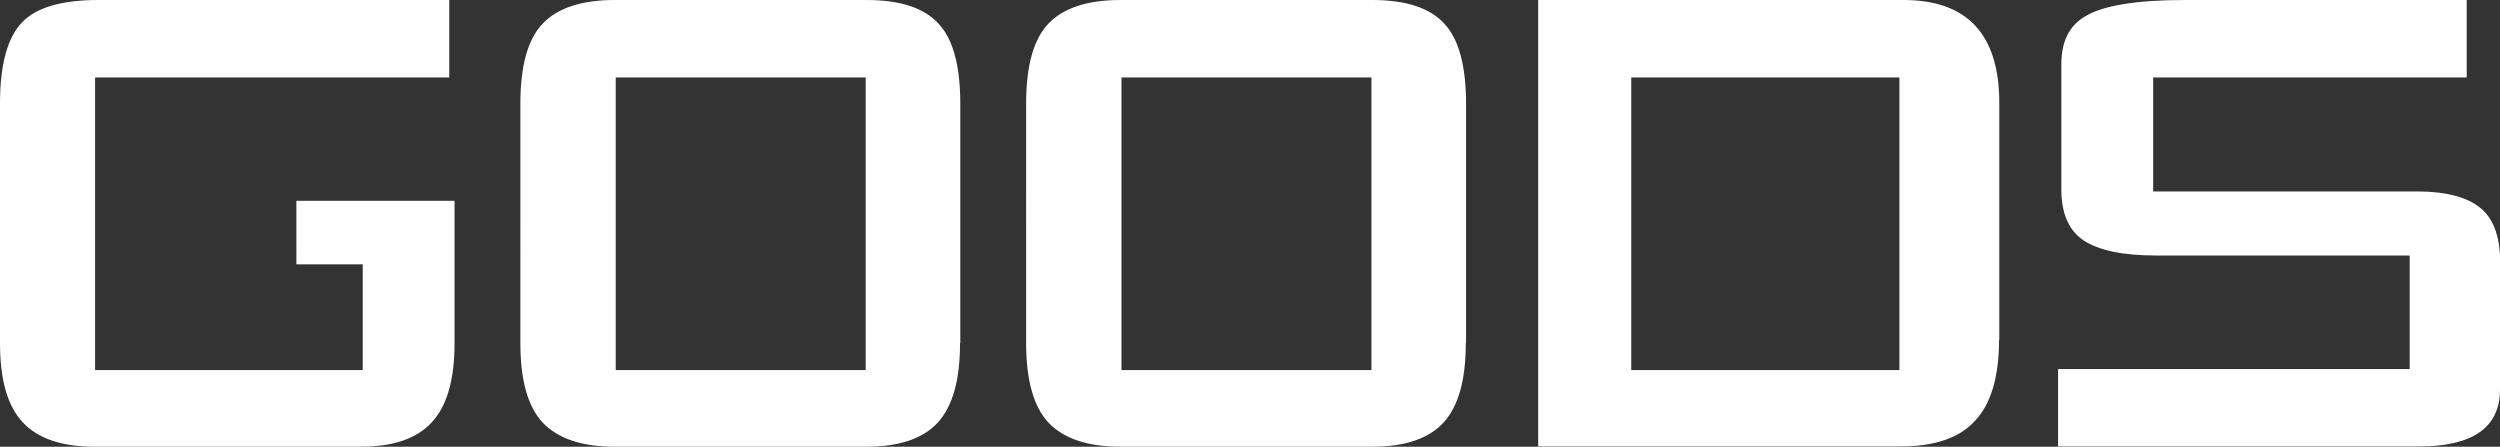 <svg xmlns="http://www.w3.org/2000/svg" width="99.11" height="17.71" viewBox="0 0 99.11 17.71"><rect x="0" y="0" width="99.11" height="17.71" fill="#333333" stroke="none"/><defs><style>.cls-1{fill:#fff}</style></defs><g id="menu-open"><path d="M18.02 13.6c0 1.46-.3 2.5-.91 3.15-.59.64-1.53.96-2.81.96H3.74c-1.28 0-2.23-.32-2.83-.96C.3 16.11 0 15.06 0 13.6V4.11C0 2.57.29 1.49.88.88 1.45.29 2.46 0 3.9 0h13.91v3.07H3.77v11.6h10.61v-4.19h-2.63V7.96h6.27v5.64ZM38.06 13.6c0 1.46-.29 2.5-.88 3.15-.59.64-1.53.96-2.83.96h-9.98c-1.3 0-2.25-.32-2.86-.96-.59-.64-.88-1.69-.88-3.15V4.11c0-1.49.29-2.55.88-3.17S23.05 0 24.37 0h9.98c1.33 0 2.29.31 2.86.94.57.61.86 1.66.86 3.17v9.49Zm-3.74 1.06V3.07h-9.91v11.6h9.91ZM58.11 13.6c0 1.46-.29 2.5-.88 3.15-.59.64-1.53.96-2.83.96h-9.98c-1.3 0-2.25-.32-2.86-.96-.59-.64-.88-1.69-.88-3.15V4.11c0-1.49.29-2.55.88-3.17S43.1 0 44.42 0h9.98c1.33 0 2.29.31 2.86.94.57.61.86 1.66.86 3.17v9.49Zm-3.74 1.06V3.07h-9.91v11.6h9.91ZM79.25 13.47c0 1.47-.32 2.55-.96 3.22-.62.68-1.61 1.01-2.96 1.01H60.98V0h14.48c2.53 0 3.8 1.36 3.8 4.08v9.39Zm-3.95 1.19V3.07H64.67v11.6H75.3ZM99.11 15.44c0 1.51-1.08 2.26-3.22 2.26h-14.3v-3.07h13.94v-4.5H85.49c-1.32 0-2.28-.2-2.89-.6-.59-.4-.88-1.07-.88-2.03V2.55c0-.9.31-1.53.94-1.9.71-.43 2.03-.65 3.95-.65h11.18v3.07H85.36v4.52h10.45c1.23 0 2.11.25 2.63.75.45.43.68 1.13.68 2.08v5.02Z" class="cls-1"/></g></svg>